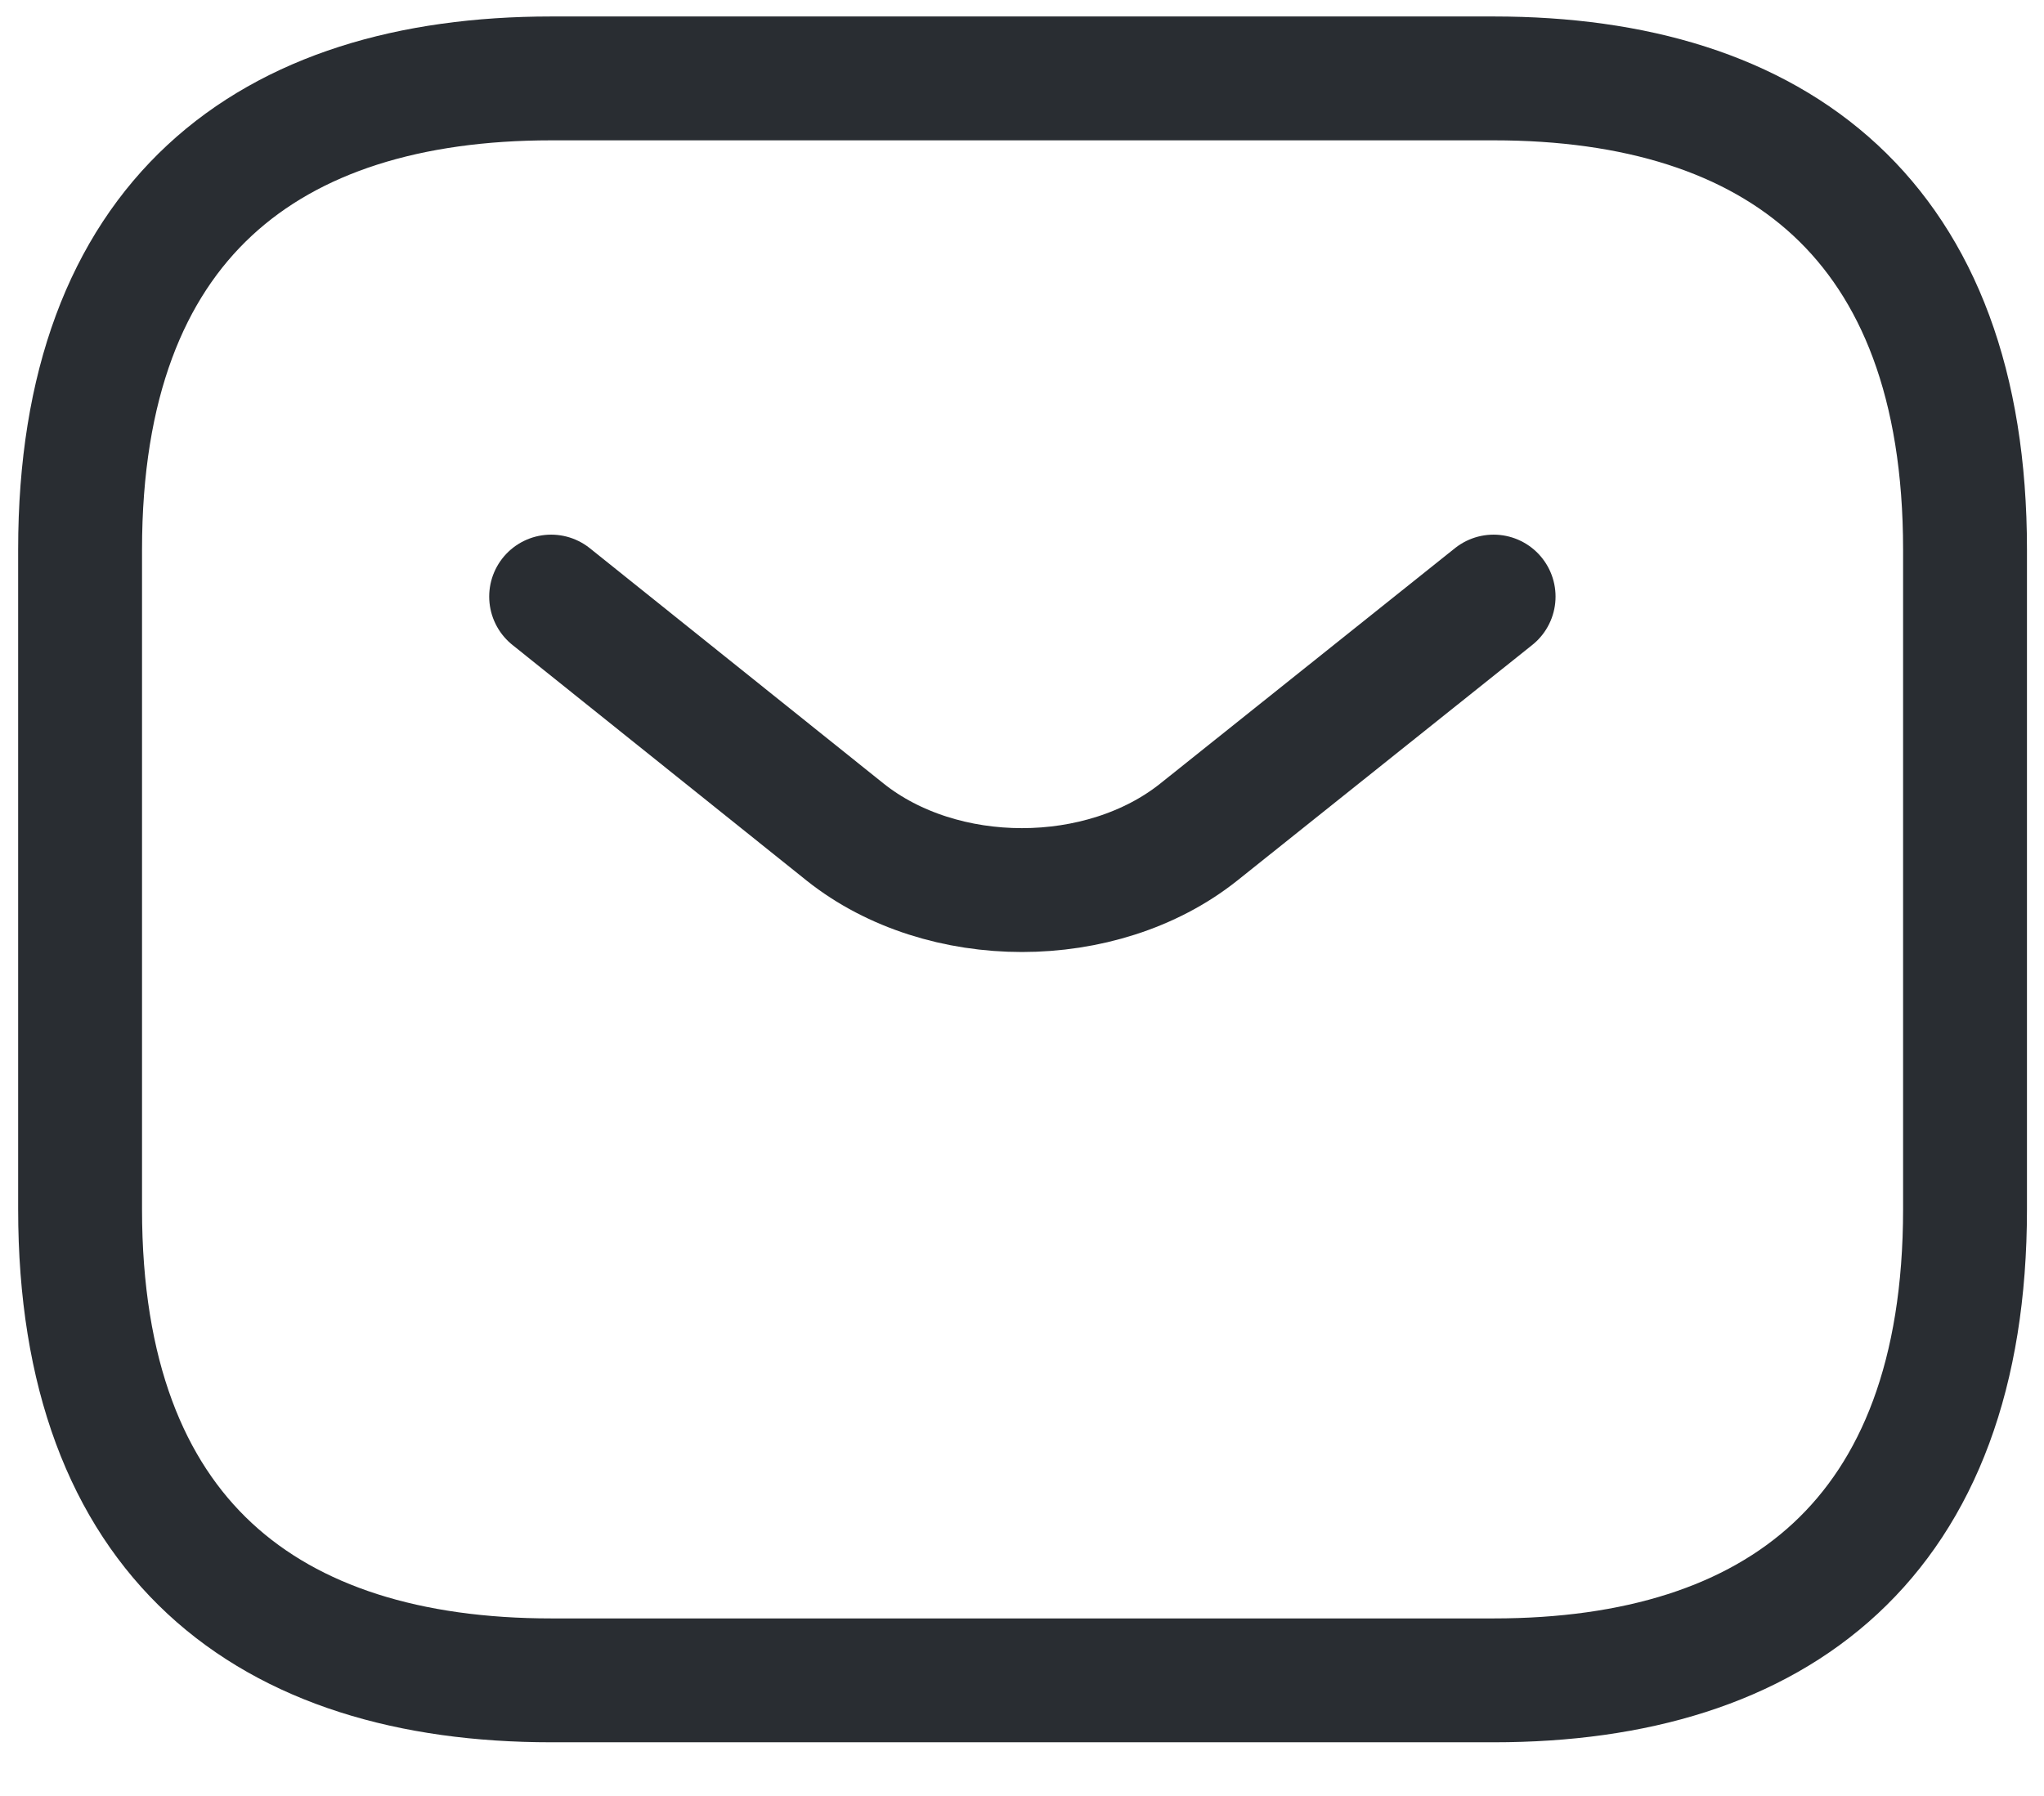 <svg width="33" height="29" viewBox="0 0 33 29" fill="none" xmlns="http://www.w3.org/2000/svg">
<path d="M24.117 27.133H8.901C4.336 27.133 1.293 24.85 1.293 19.525V8.874C1.293 3.548 4.336 1.266 8.901 1.266H24.117C28.682 1.266 31.725 3.548 31.725 8.874V19.525C31.725 24.85 28.682 27.133 24.117 27.133Z" stroke="#292D32" stroke-width="2" stroke-miterlimit="10" stroke-linecap="round" stroke-linejoin="round"/>
<path d="M24.114 9.633L19.352 13.437C17.785 14.684 15.213 14.684 13.646 13.437L8.898 9.633" stroke="#292D32" stroke-width="2" stroke-miterlimit="10" stroke-linecap="round" stroke-linejoin="round"/>
</svg>
